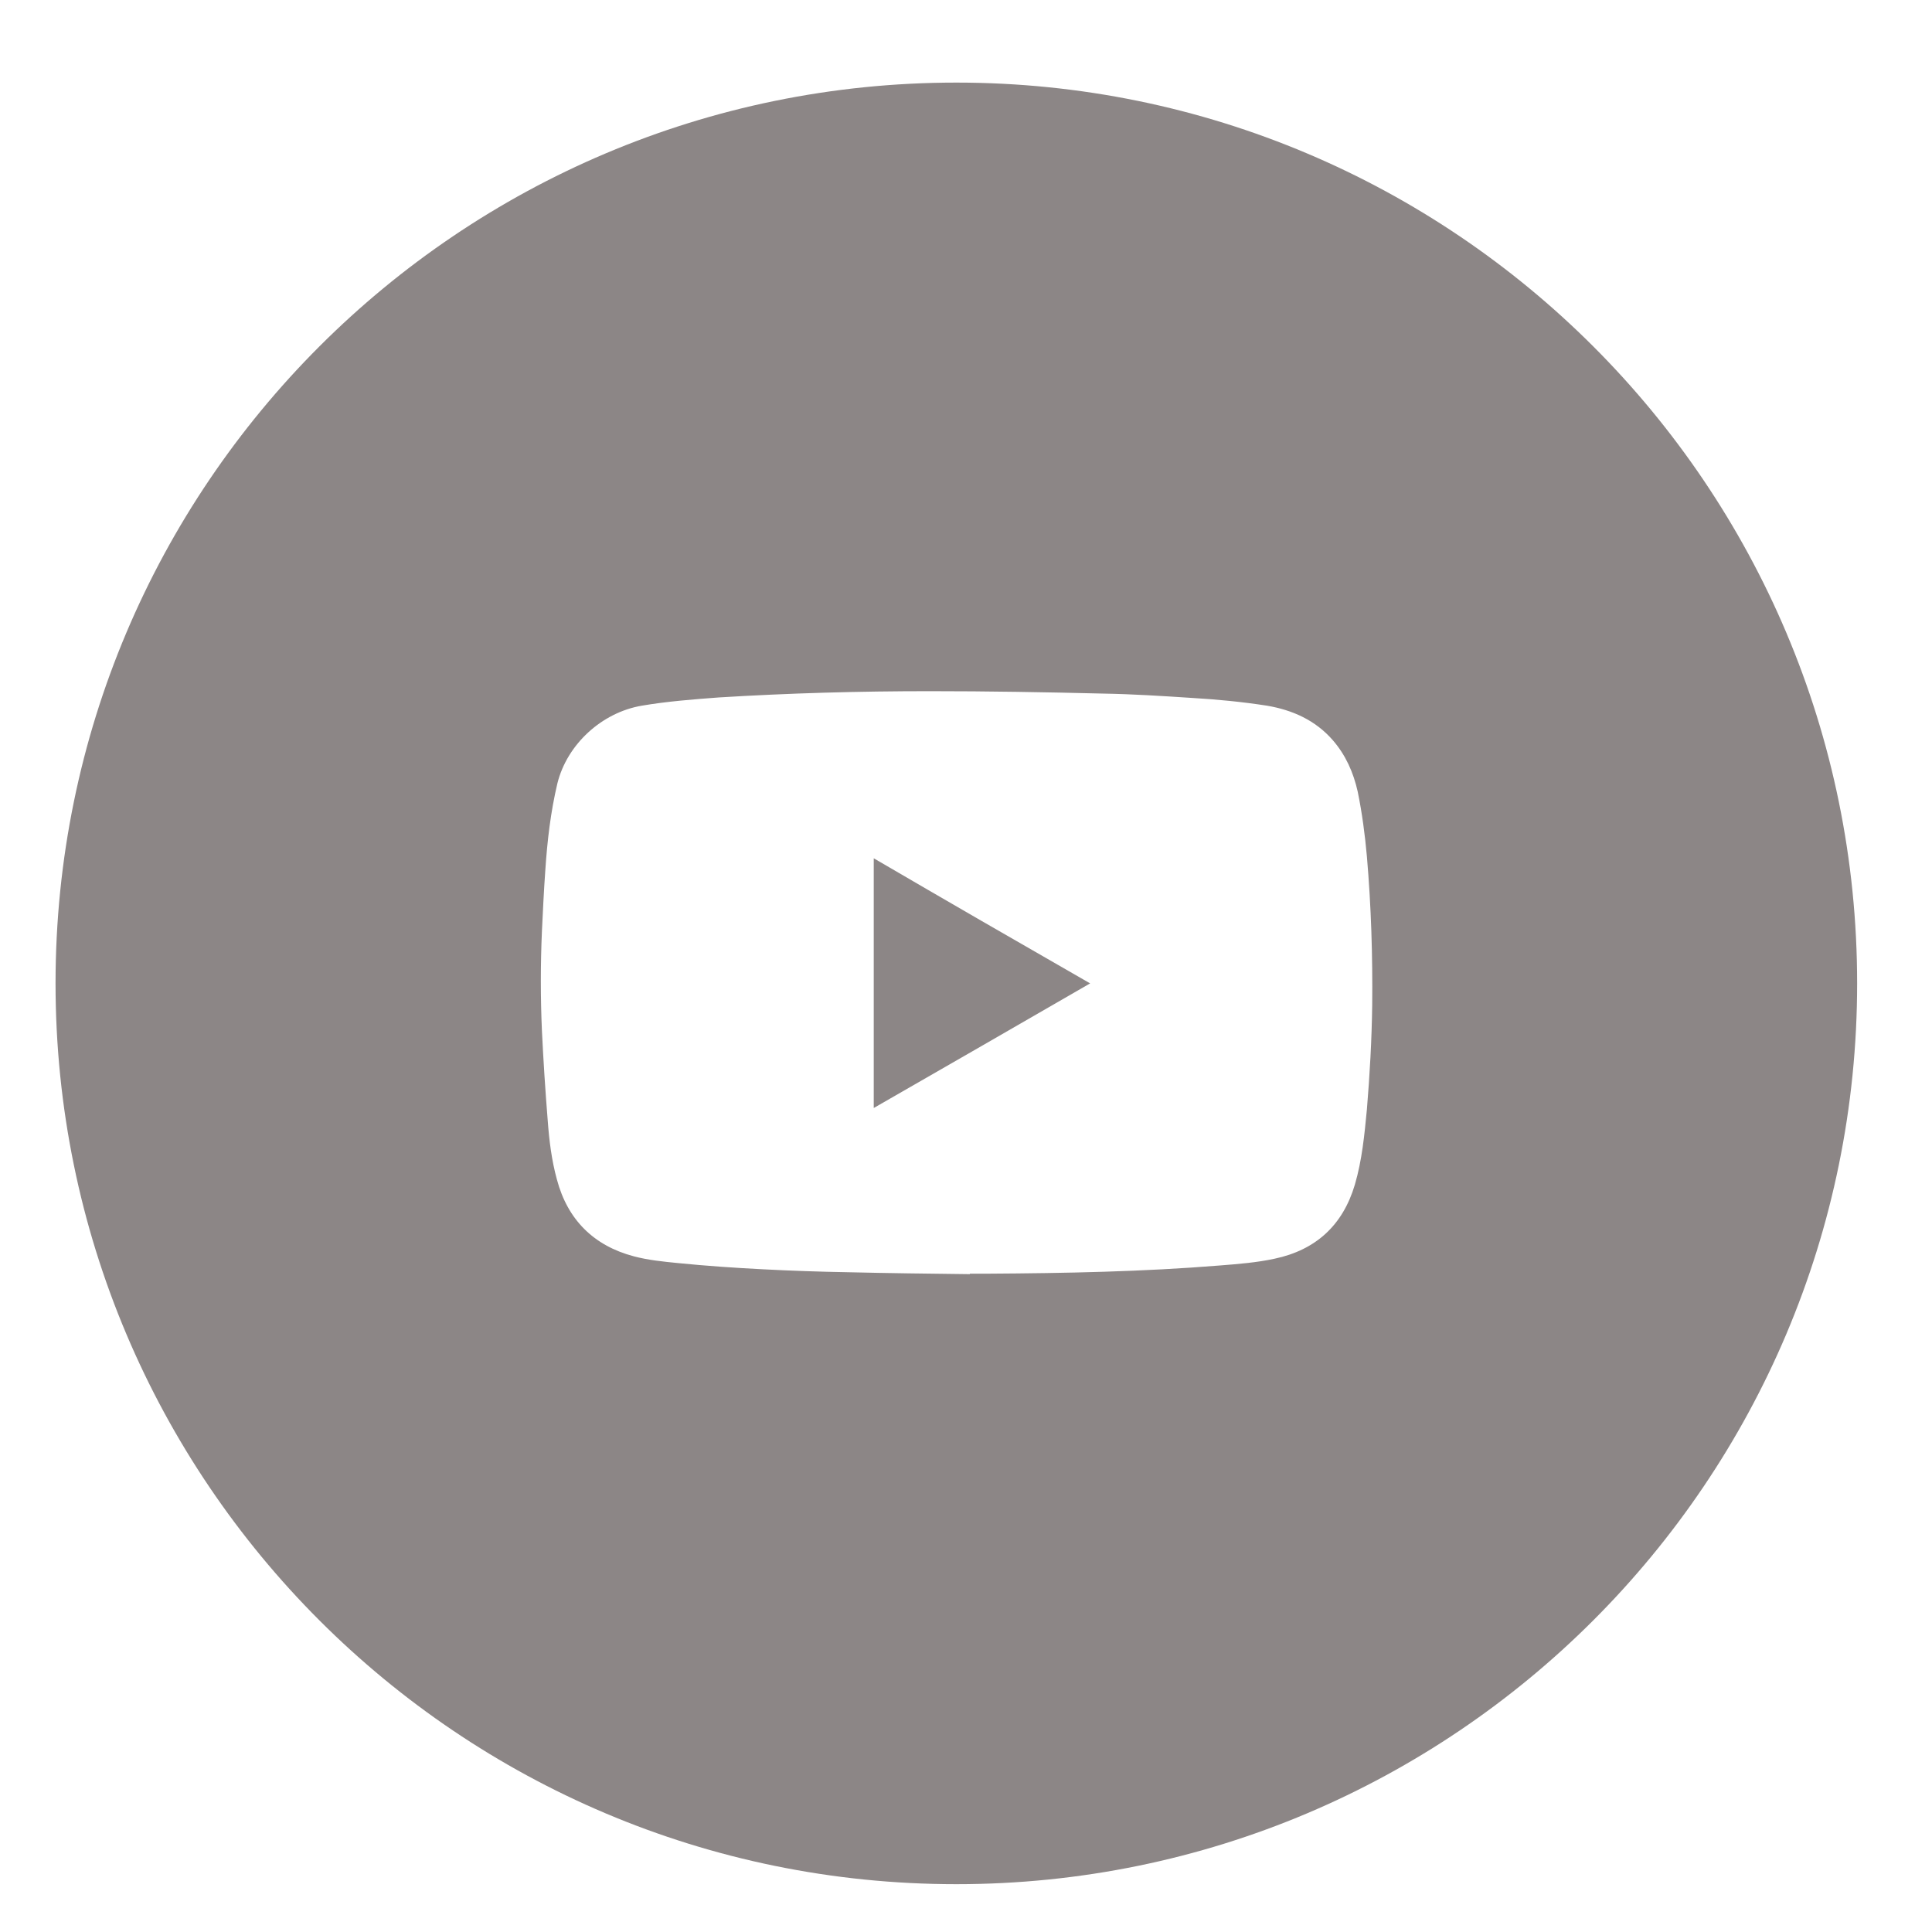 <?xml version="1.0" encoding="utf-8"?>
<!-- Generator: Adobe Illustrator 22.1.0, SVG Export Plug-In . SVG Version: 6.00 Build 0)  -->
<svg version="1.1" id="Layer_1" xmlns="http://www.w3.org/2000/svg" xmlns:xlink="http://www.w3.org/1999/xlink" x="0px" y="0px"
	 viewBox="0 0 400 400" style="enable-background:new 0 0 400 400;" xml:space="preserve">
<style type="text/css">
	.st0{fill:#8C8686;}
</style>
<g>
	<path class="st0" d="M180.9,229.4c15-8.6,29.9-17.2,44.8-25.8c-15-8.6-29.9-17.2-44.8-25.9C180.9,195,180.9,212.1,180.9,229.4z"/>
	<path class="st0" d="M198,17.1c-103,0-186.5,83.5-186.5,186.5S95,390.1,198,390.1c103,0,186.5-83.5,186.5-186.5S301,17.1,198,17.1z
		 M284.1,208.1c-0.1,7.2-0.5,14.4-1.1,21.6c-0.5,5.2-1,10.5-2.5,15.6c-2.5,8.4-8.1,13.5-16.6,15.3c-3.7,0.8-7.5,1.1-11.3,1.4
		c-16,1.3-32,1.6-48,1.7c-1.3,0-2.5,0-3.8,0c0,0,0,0.1,0,0.1c-8.4-0.1-16.9-0.2-25.3-0.4c-5.8-0.1-11.6-0.3-17.4-0.6
		c-5.9-0.3-11.8-0.7-17.8-1.3c-3-0.3-6.1-0.6-9.1-1.4c-8.3-2.2-13.7-7.6-15.9-15.9c-1.1-4-1.6-8.1-1.9-12.2
		c-0.5-6.2-0.9-12.4-1.2-18.6c-0.3-6.8-0.3-13.7,0-20.6c0.2-4.2,0.4-8.4,0.7-12.6c0.4-6.1,1.1-12.1,2.5-18c2-8.1,9.2-14.7,17.5-16.1
		c5.3-0.9,10.6-1.3,15.9-1.7c14.6-0.9,29.1-1.3,43.7-1.3c12,0,23.9,0.2,35.9,0.5c6.1,0.1,12.3,0.5,18.4,0.9
		c5.2,0.3,10.3,0.8,15.5,1.6c5.3,0.9,10,3,13.6,7.1c2.7,3.1,4.3,6.7,5.2,10.7c0.9,4.4,1.5,8.9,1.9,13.4
		C283.9,187.8,284.2,198,284.1,208.1z"/>
</g>
</svg>
